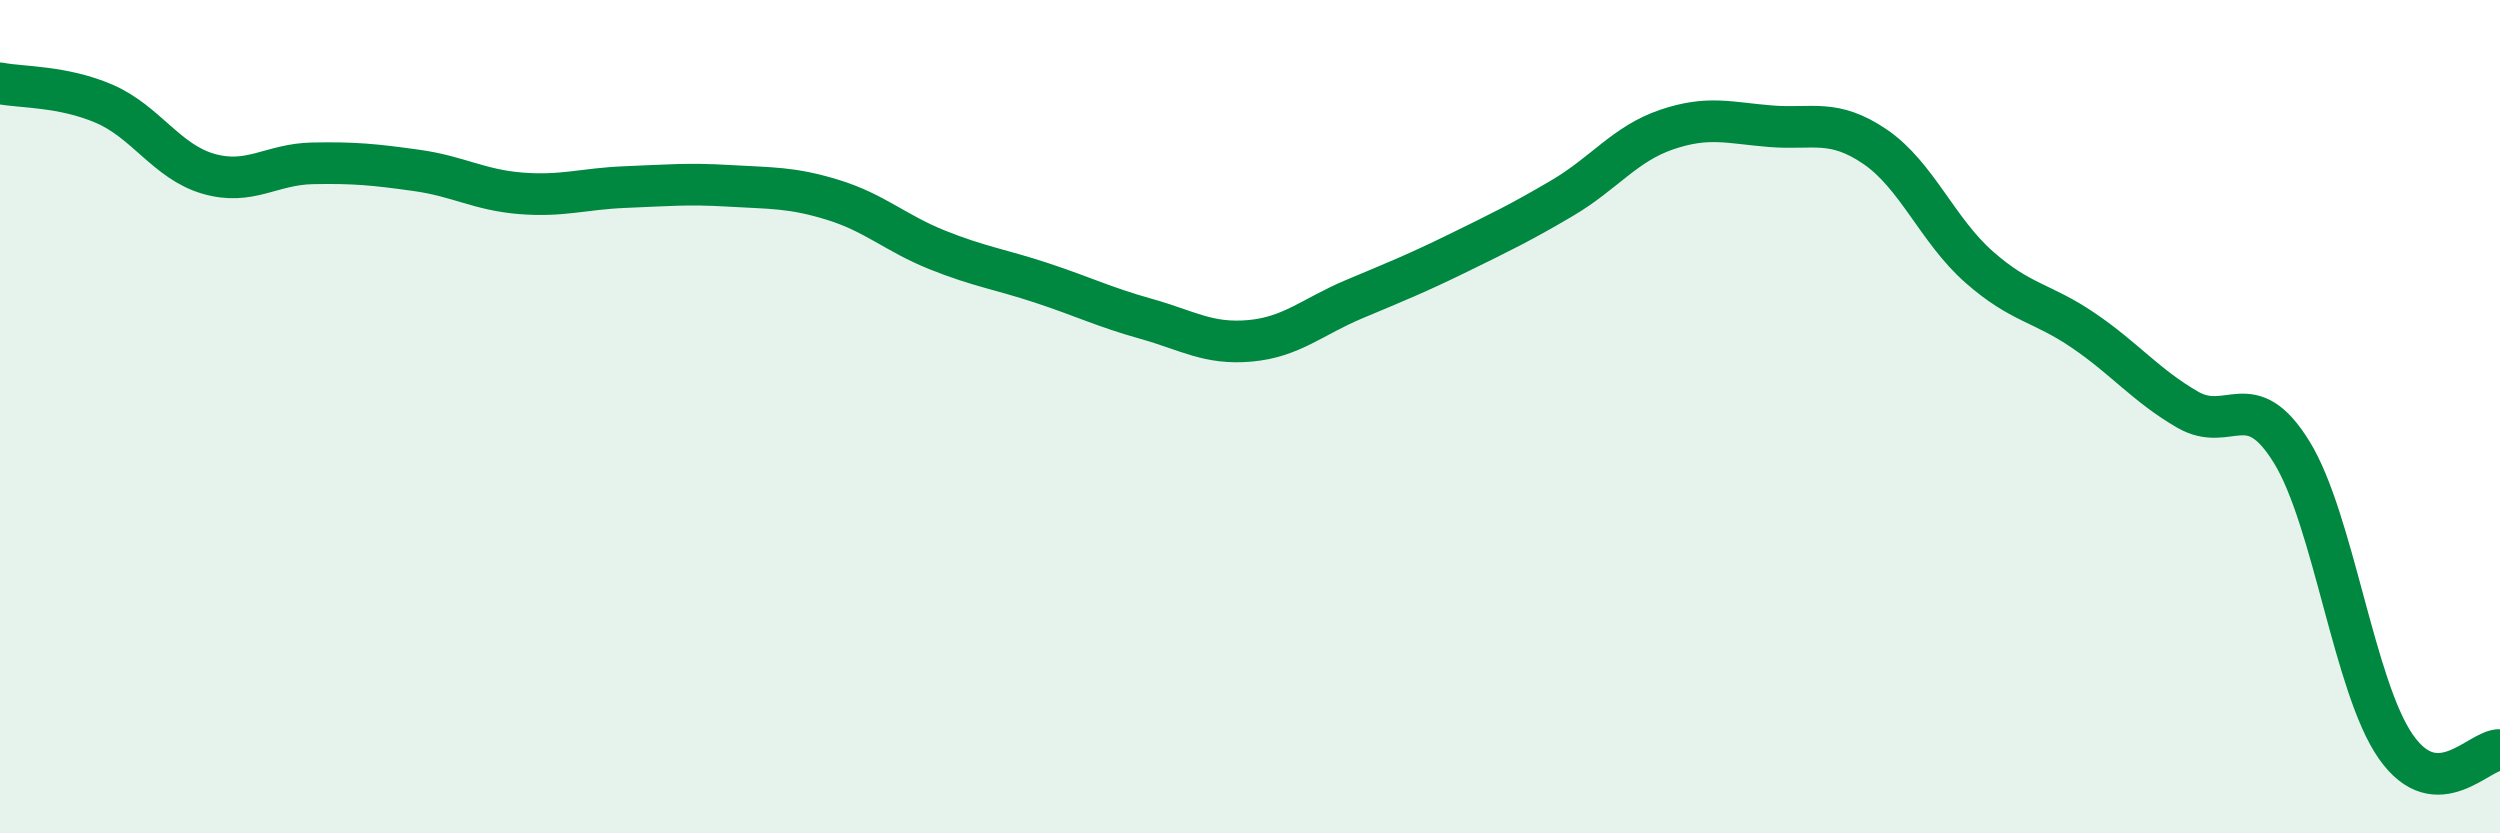 
    <svg width="60" height="20" viewBox="0 0 60 20" xmlns="http://www.w3.org/2000/svg">
      <path
        d="M 0,2 C 0.5,2.1 1.5,2.06 2.5,2.49 C 3.5,2.92 4,3.88 5,4.17 C 6,4.46 6.5,3.94 7.5,3.92 C 8.5,3.9 9,3.95 10,4.09 C 11,4.23 11.5,4.56 12.5,4.64 C 13.5,4.72 14,4.53 15,4.49 C 16,4.45 16.5,4.4 17.5,4.46 C 18.5,4.52 19,4.49 20,4.8 C 21,5.11 21.5,5.6 22.5,6 C 23.5,6.4 24,6.46 25,6.79 C 26,7.12 26.5,7.37 27.5,7.65 C 28.5,7.93 29,8.27 30,8.18 C 31,8.09 31.5,7.6 32.5,7.18 C 33.5,6.76 34,6.56 35,6.07 C 36,5.58 36.5,5.34 37.5,4.75 C 38.5,4.16 39,3.45 40,3.11 C 41,2.77 41.5,2.95 42.5,3.03 C 43.5,3.11 44,2.84 45,3.52 C 46,4.2 46.5,5.53 47.5,6.41 C 48.5,7.29 49,7.25 50,7.93 C 51,8.61 51.5,9.25 52.5,9.83 C 53.5,10.41 54,9.23 55,10.85 C 56,12.47 56.5,16.49 57.5,17.92 C 58.5,19.35 59.5,17.98 60,18L60 20L0 20Z"
        fill="#008740"
        opacity="0.1"
        stroke-linecap="round"
        stroke-linejoin="round"
      />
      <path
        d="M 0,2 C 0.5,2.1 1.5,2.06 2.5,2.49 C 3.5,2.92 4,3.88 5,4.17 C 6,4.46 6.5,3.94 7.5,3.92 C 8.5,3.9 9,3.95 10,4.09 C 11,4.23 11.5,4.56 12.5,4.64 C 13.5,4.72 14,4.53 15,4.49 C 16,4.45 16.5,4.4 17.5,4.46 C 18.5,4.52 19,4.49 20,4.8 C 21,5.11 21.5,5.6 22.5,6 C 23.5,6.4 24,6.46 25,6.79 C 26,7.12 26.5,7.37 27.5,7.65 C 28.5,7.93 29,8.27 30,8.18 C 31,8.09 31.5,7.6 32.5,7.18 C 33.5,6.76 34,6.56 35,6.07 C 36,5.58 36.5,5.34 37.5,4.75 C 38.5,4.16 39,3.45 40,3.11 C 41,2.77 41.5,2.95 42.5,3.03 C 43.5,3.11 44,2.84 45,3.52 C 46,4.2 46.5,5.53 47.5,6.41 C 48.5,7.29 49,7.25 50,7.93 C 51,8.61 51.5,9.25 52.5,9.83 C 53.5,10.41 54,9.23 55,10.85 C 56,12.47 56.5,16.49 57.5,17.92 C 58.5,19.35 59.5,17.98 60,18"
        stroke="#008740"
        stroke-width="1"
        fill="none"
        stroke-linecap="round"
        stroke-linejoin="round"
      />
    </svg>
  